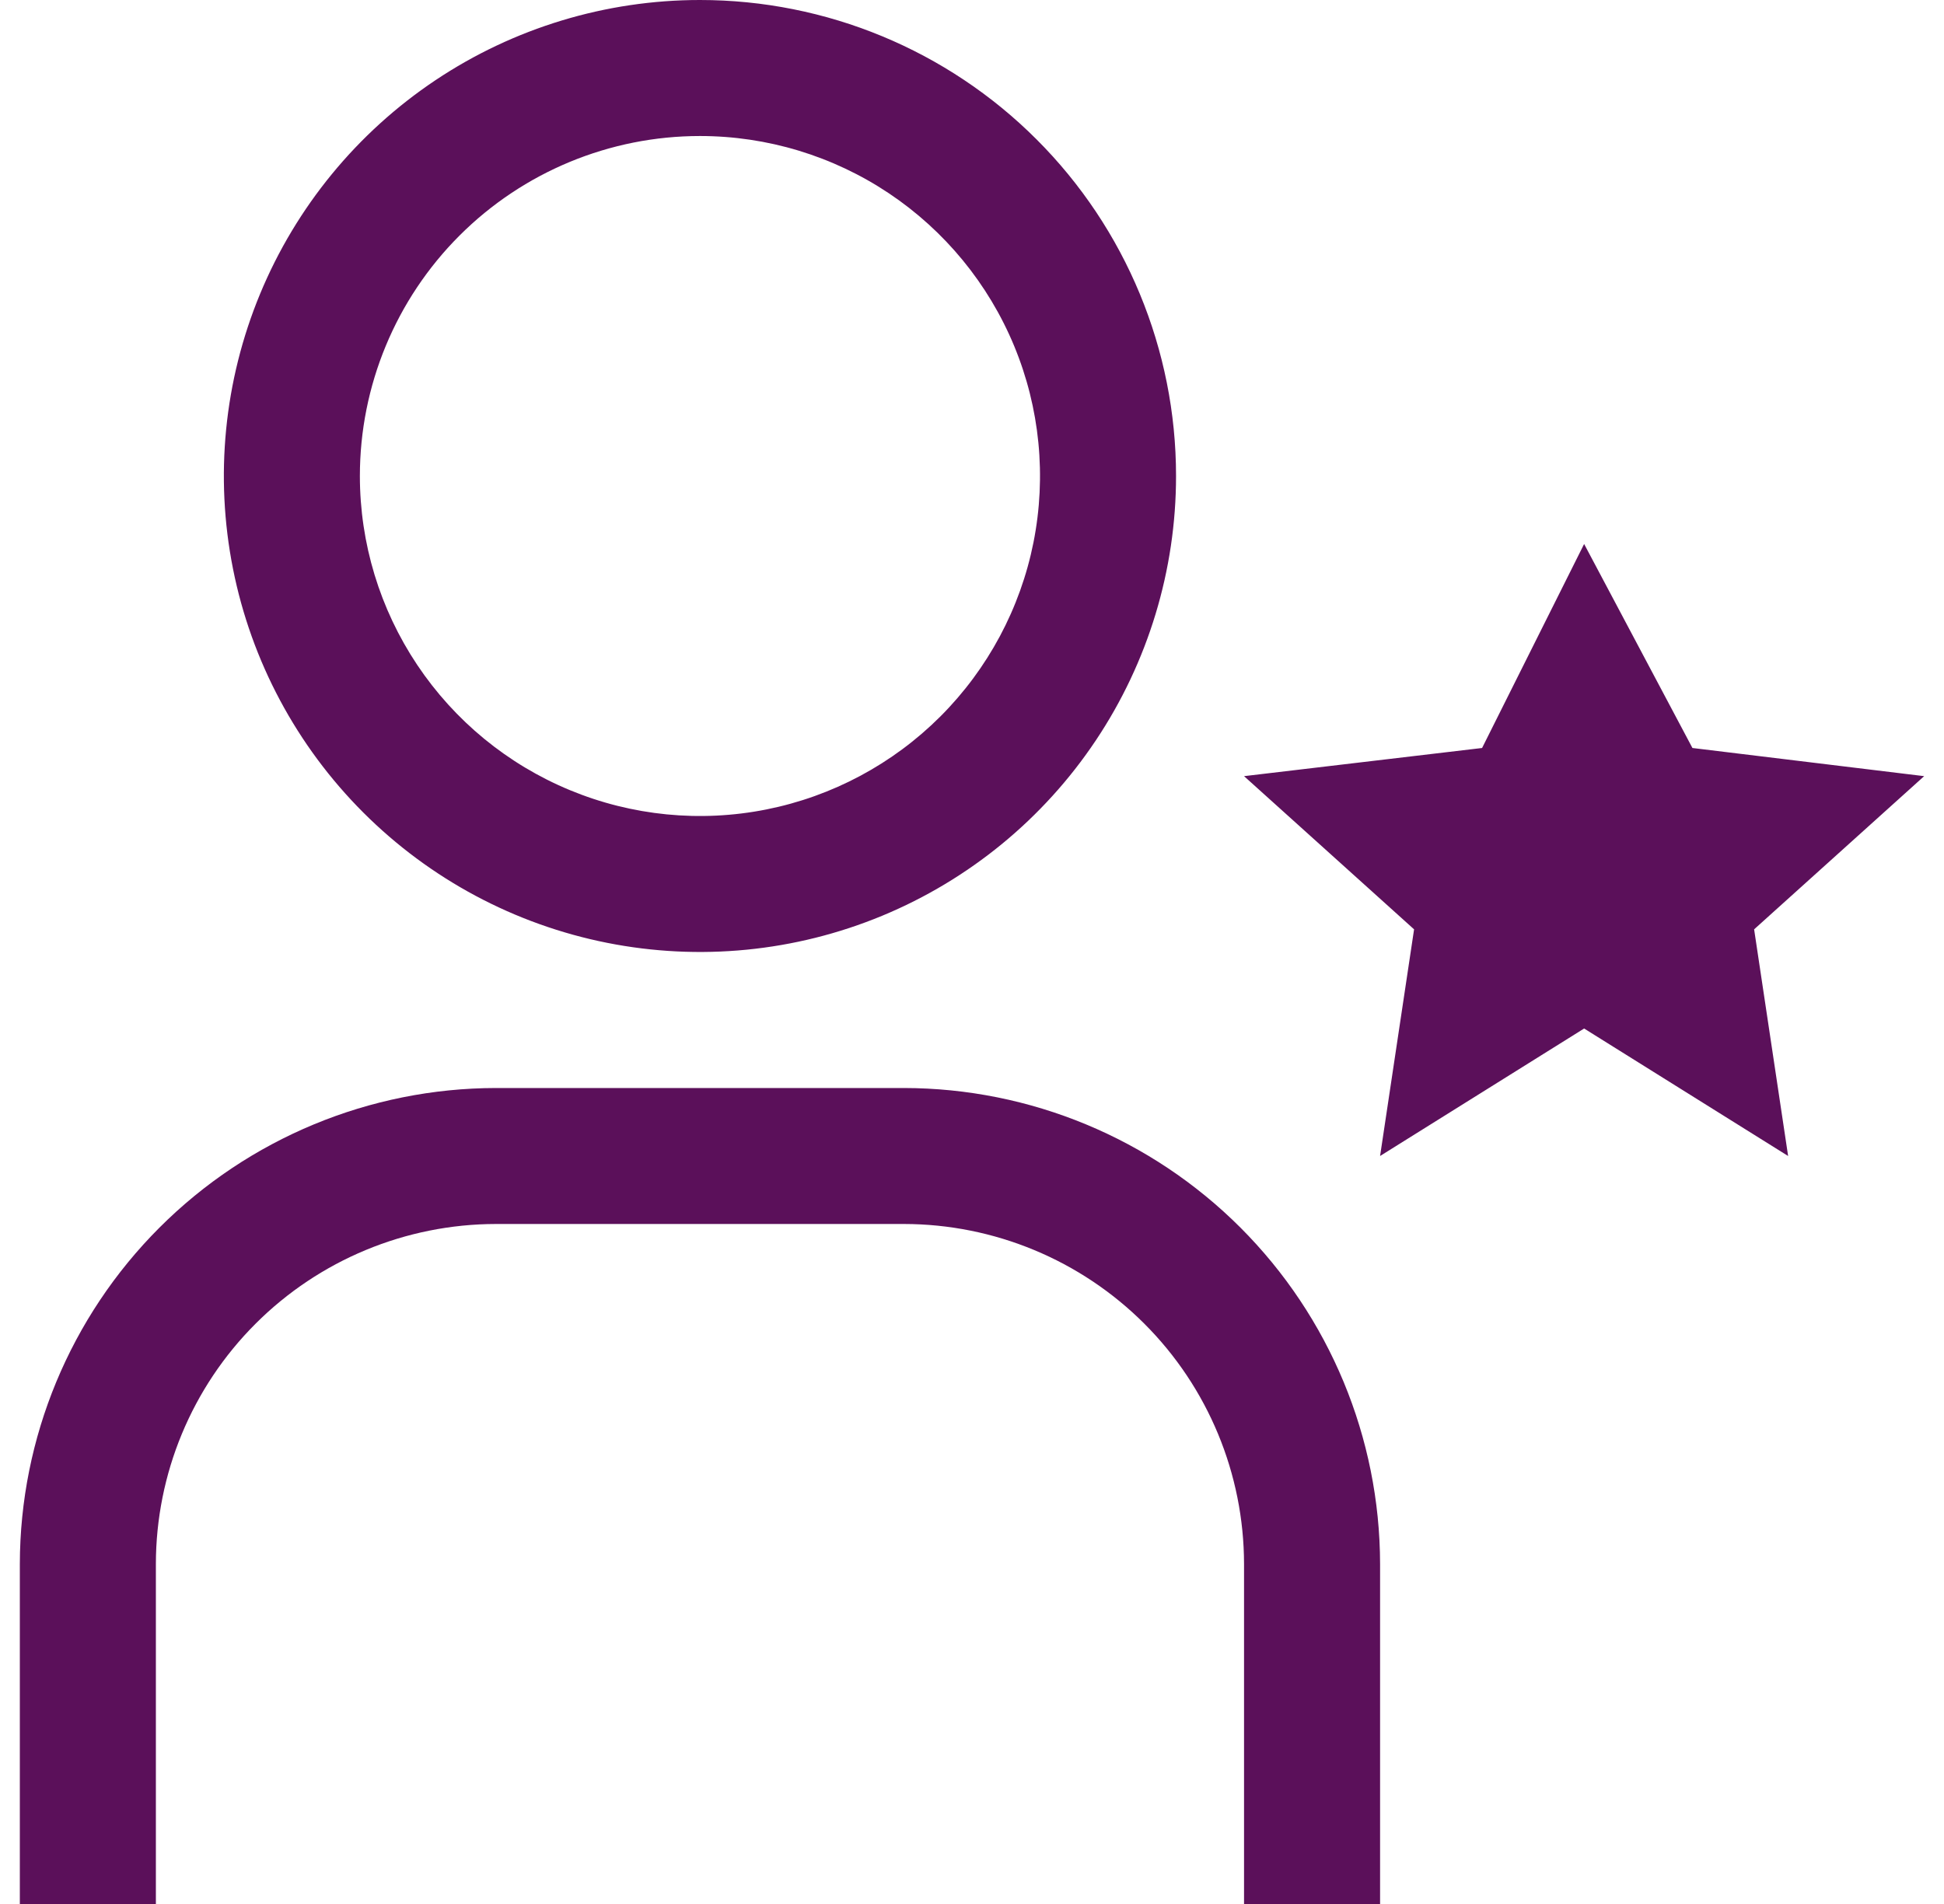 <svg width="49" height="48" viewBox="0 0 49 48" fill="none" xmlns="http://www.w3.org/2000/svg">
<path d="M39.929 13.714L42.659 18.857L48.5 19.567L44.214 23.429L45.071 29.143L39.929 25.929L34.786 29.143L35.643 23.429L31.357 19.567L37.357 18.857L39.929 13.714ZM34.786 48H31.357V39.429C31.354 37.156 30.451 34.977 28.844 33.371C27.237 31.764 25.058 30.86 22.786 30.857H12.5C10.228 30.86 8.049 31.764 6.442 33.371C4.835 34.977 3.931 37.156 3.929 39.429V48H0.5V39.429C0.505 36.247 1.77 33.198 4.02 30.948C6.269 28.699 9.319 27.433 12.5 27.429H22.786C25.967 27.433 29.017 28.699 31.266 30.948C33.515 33.198 34.781 36.247 34.786 39.429V48ZM17.643 3.429C19.338 3.429 20.995 3.931 22.405 4.873C23.814 5.815 24.913 7.154 25.562 8.72C26.211 10.286 26.38 12.009 26.05 13.672C25.719 15.335 24.902 16.862 23.704 18.061C22.505 19.26 20.978 20.076 19.315 20.407C17.652 20.738 15.929 20.568 14.363 19.919C12.796 19.27 11.458 18.172 10.516 16.762C9.574 15.352 9.071 13.695 9.071 12C9.071 9.727 9.974 7.547 11.582 5.939C13.189 4.332 15.37 3.429 17.643 3.429ZM17.643 0C15.27 0 12.949 0.704 10.976 2.022C9.003 3.341 7.465 5.215 6.556 7.408C5.648 9.601 5.41 12.013 5.873 14.341C6.336 16.669 7.479 18.807 9.158 20.485C10.836 22.163 12.974 23.306 15.302 23.769C17.63 24.232 20.042 23.995 22.235 23.087C24.428 22.178 26.302 20.64 27.62 18.667C28.939 16.694 29.643 14.373 29.643 12C29.643 8.817 28.379 5.765 26.128 3.515C23.878 1.264 20.826 0 17.643 0Z" fill="#5B105A"/>
</svg>
